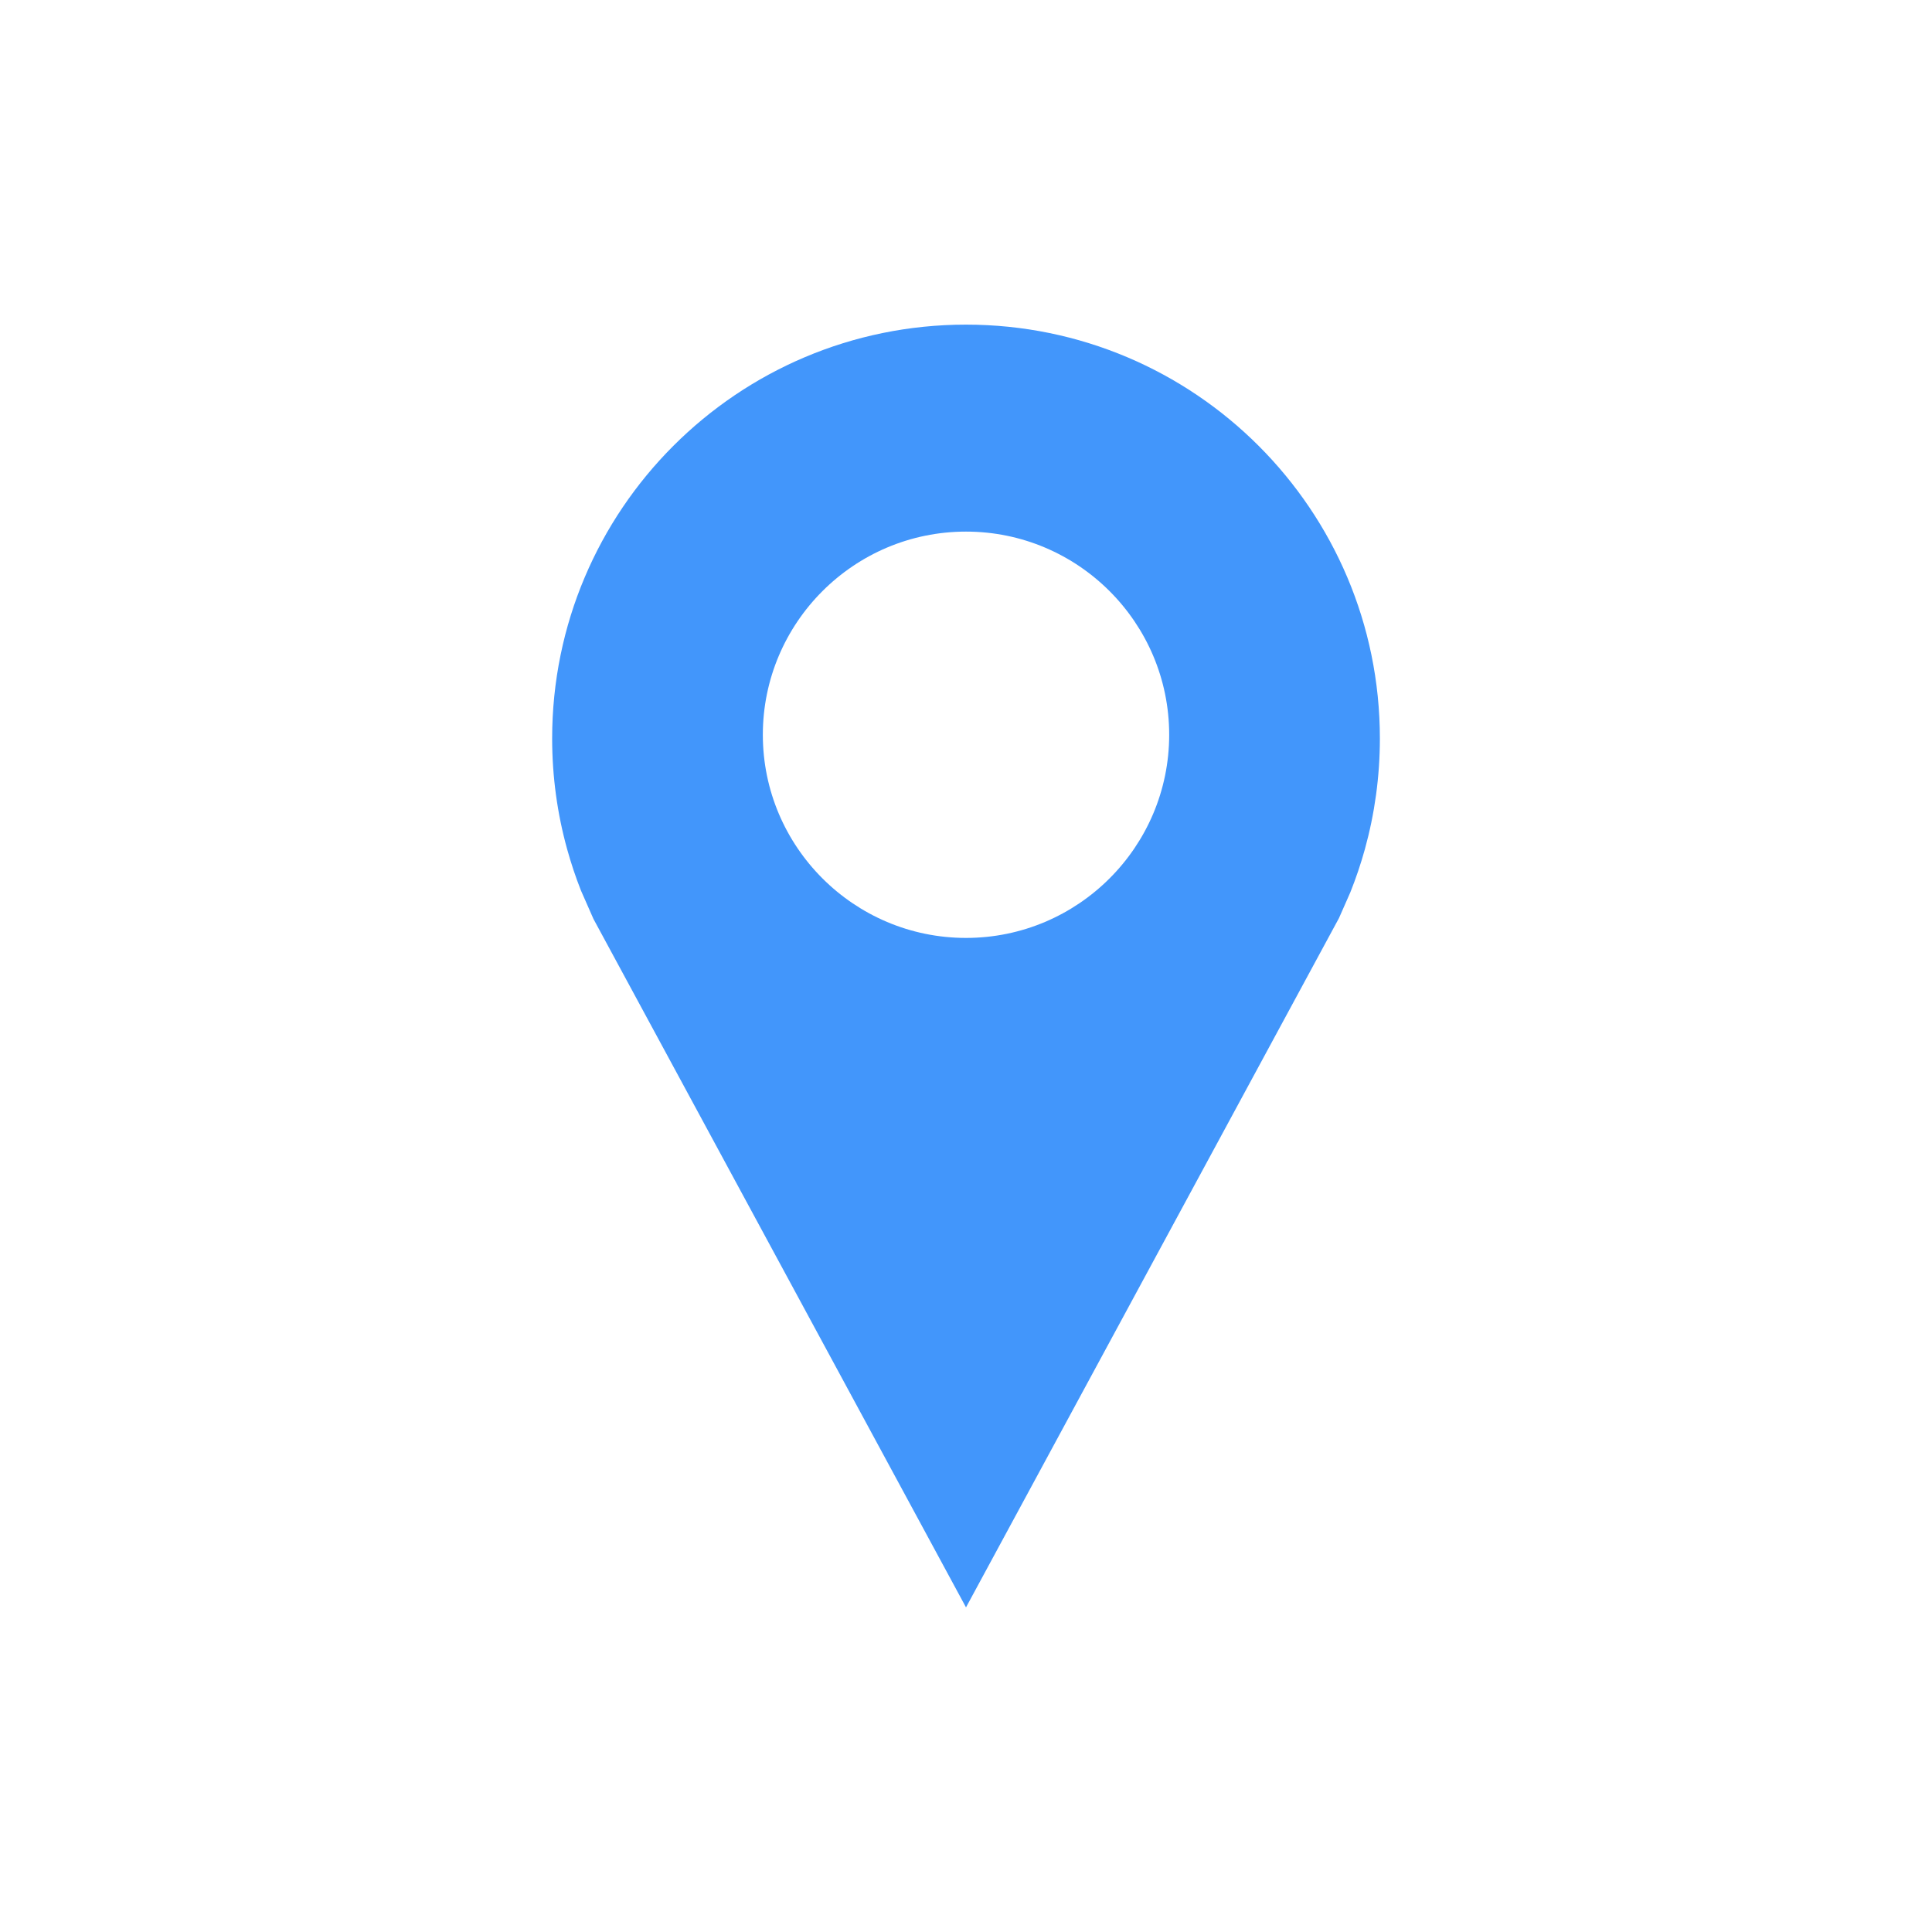 <?xml version="1.0" encoding="UTF-8"?> <svg xmlns="http://www.w3.org/2000/svg" width="77" height="77" viewBox="0 0 77 77" fill="none"><path d="M38.5 12.938C29.391 12.938 22.006 20.323 22.006 29.433C22.006 30.96 22.214 32.439 22.603 33.843C22.759 34.405 22.942 34.955 23.154 35.492L23.654 36.628L38.5 64.062L53.366 36.589L53.817 35.565C54.041 35.005 54.235 34.431 54.398 33.843C54.786 32.439 54.995 30.96 54.995 29.433C54.995 20.323 47.61 12.938 38.5 12.938ZM38.5 37.381C34.035 37.381 30.403 33.749 30.403 29.284C30.403 24.819 34.035 21.187 38.5 21.187C42.966 21.187 46.598 24.819 46.598 29.284C46.598 33.749 42.966 37.381 38.5 37.381Z" fill="#4296FB"></path></svg> 
